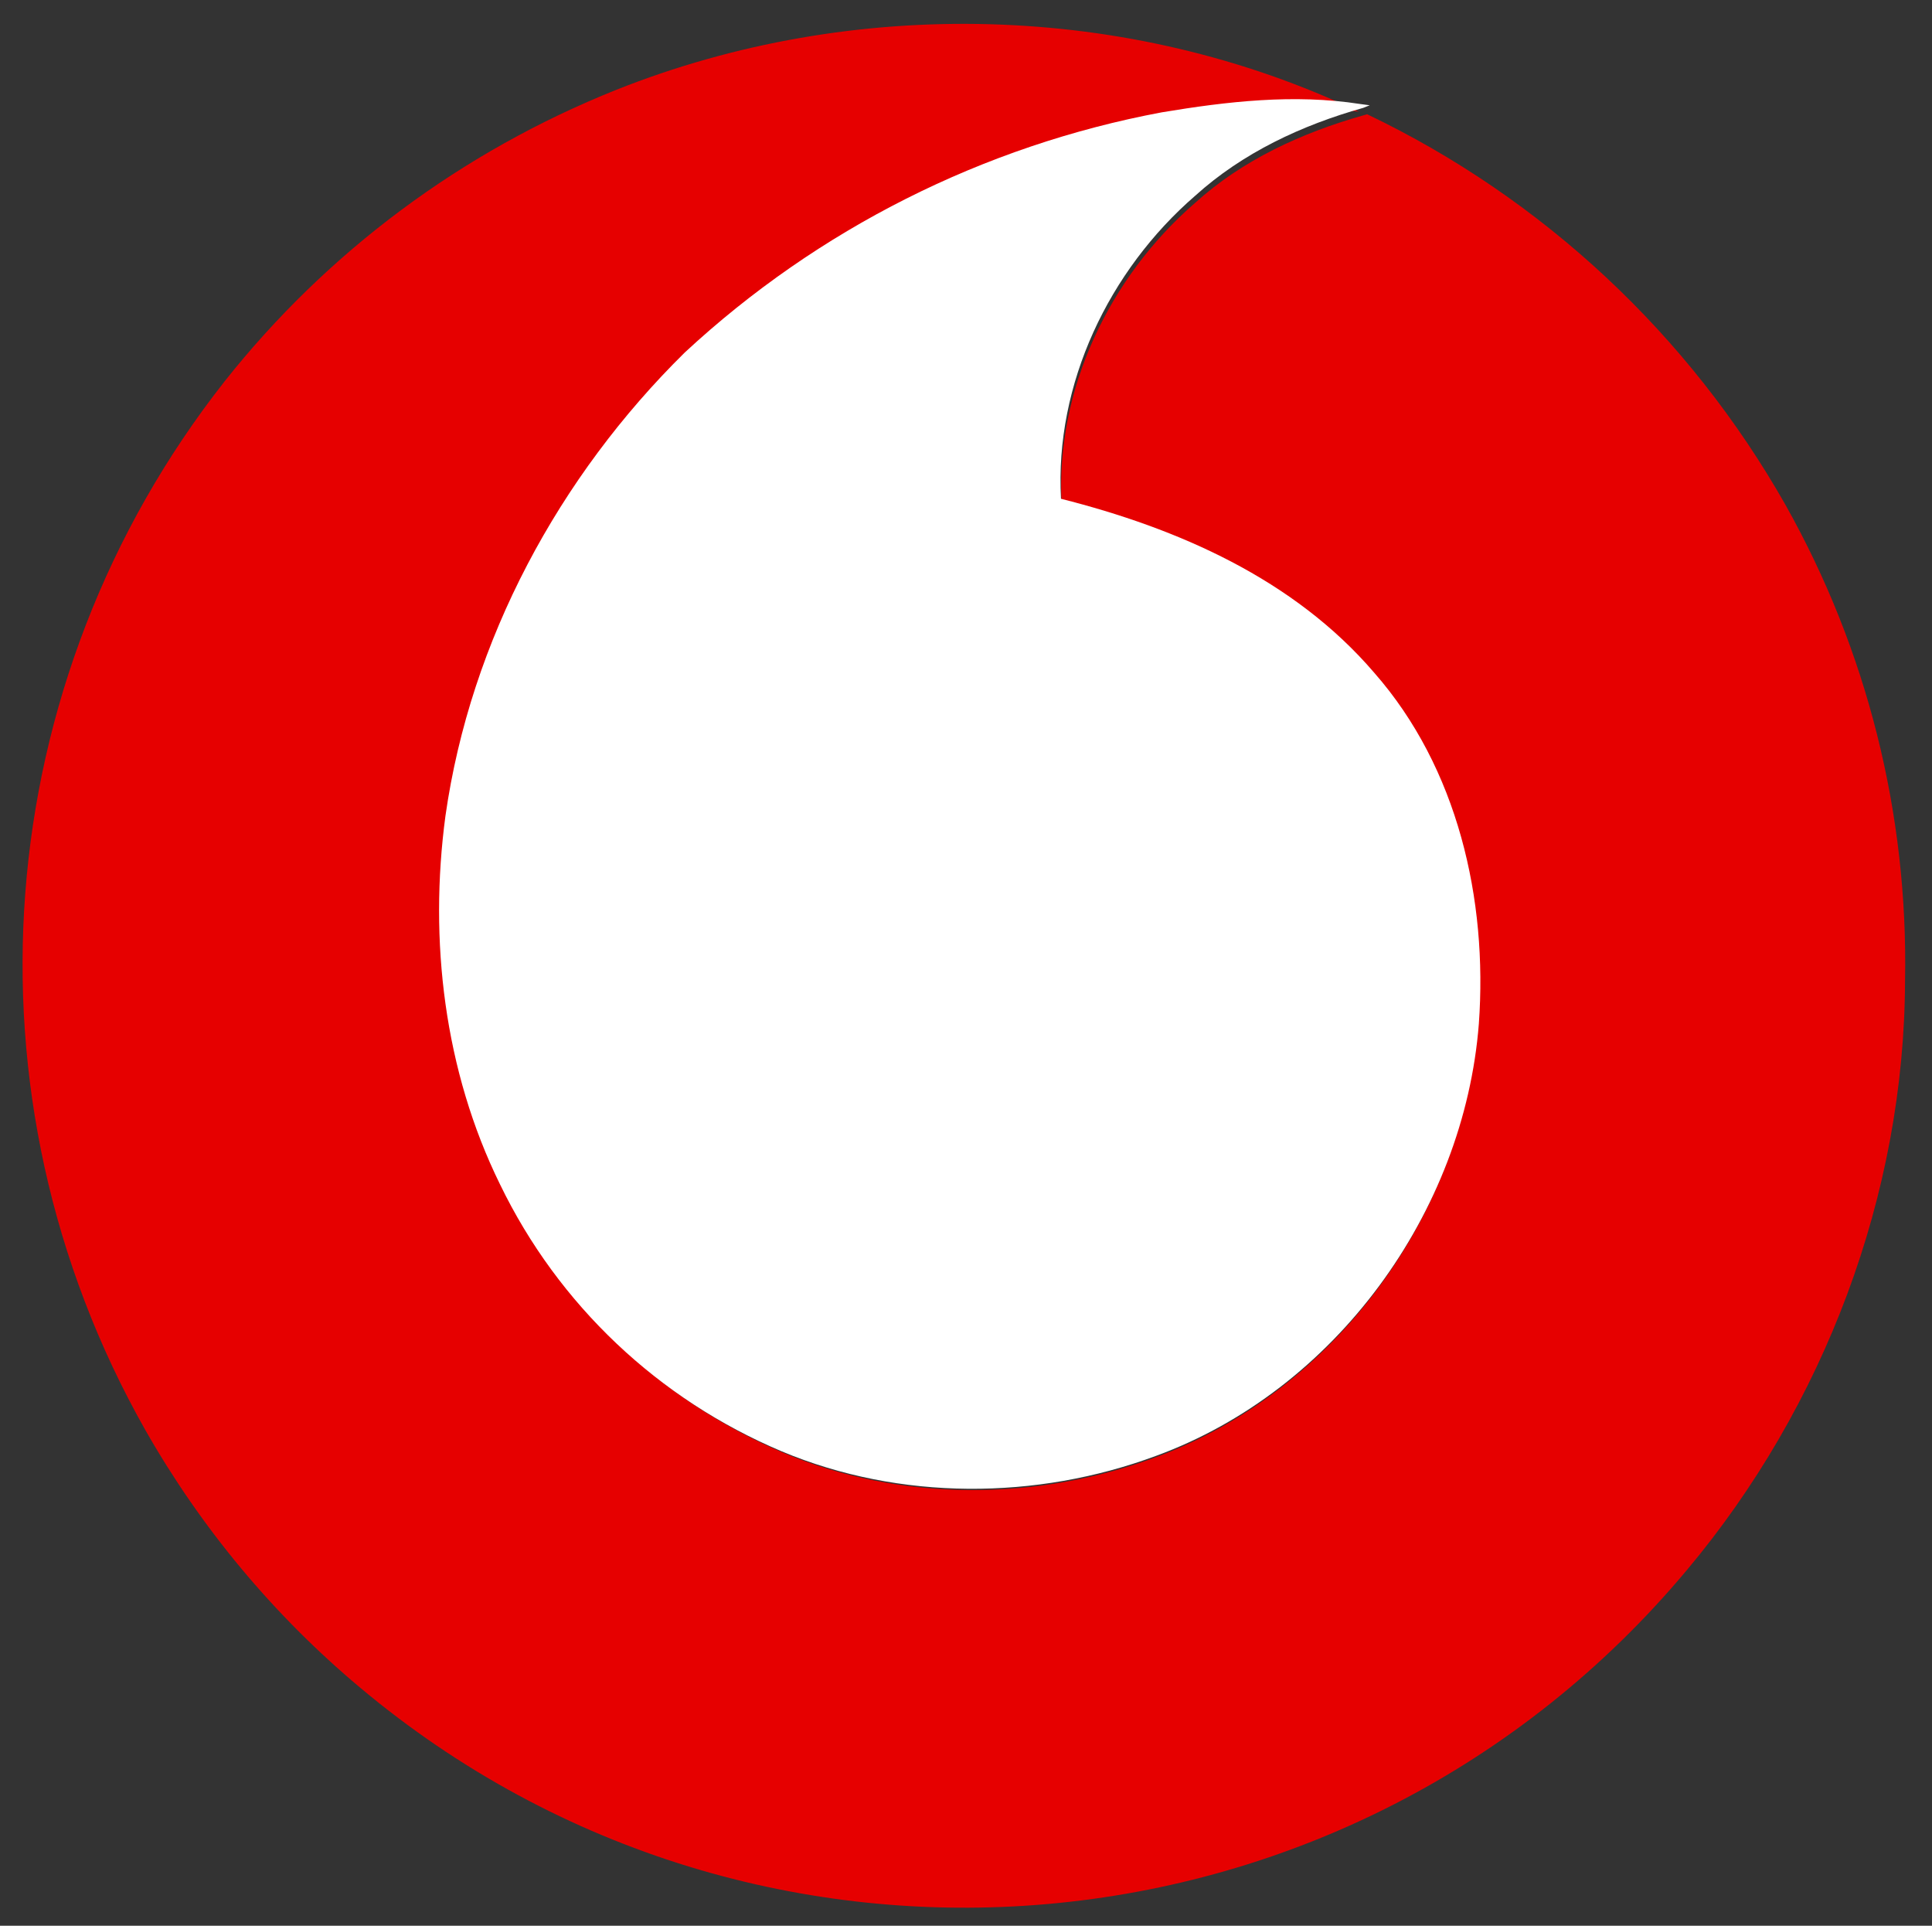 <?xml version="1.0" encoding="UTF-8"?> <svg xmlns="http://www.w3.org/2000/svg" xmlns:xlink="http://www.w3.org/1999/xlink" version="1.1" id="Слой_1" x="0px" y="0px" viewBox="0 0 301 300" style="enable-background:new 0 0 301 300;" xml:space="preserve"><rect x="0" y="0" width="301" height="300" fill="#333333" stroke="none"/> <style type="text/css"> .st0{fill:#E60000;} .st1{fill:#FFFFFF;} </style> <path class="st0" d="M96,14c36.9-14.7,79.8-13.7,115.7,3.4c-10.2-1.5-20.6-0.4-30.8,1.3c-27.7,5.2-53.4,18.1-74,37.2 c-19.5,19.2-33.3,44.6-37.1,71.9c-2.6,19.3-0.2,39.5,8.5,57.1c9.1,18.6,24.6,33.3,43.7,41.4c18.3,7.7,39.5,7.6,58.1,0.7 c27.8-10.2,47.8-37.7,50.1-67c1.4-19.2-3.3-39.7-16.2-54.5c-12.4-14.4-30.5-22.4-48.6-26.9c-1-17.8,7.4-35.4,20.8-47 c7.4-6.7,16.6-10.9,26.1-13.6l0.7-0.2c27.4,13.1,50.2,34.4,65.2,60.9c12.7,22.6,19.1,48.1,18.6,74.1c-0.1,33.3-12.6,66.3-34,91.8 c-52,62.2-144.6,70.4-206.7,18.3c-13.5-11.3-24.8-24.9-33.5-40.2C-6.8,170.7-1.9,106.3,35,59.4C51,39.2,72,23.6,96,14z"></path> <path class="st1" d="M181,17.5c10.2-1.7,20.6-2.9,30.9-1.3l1.5,0.2l-1,0.4c-9.6,2.7-18.8,7-26.2,13.7 c-13.4,11.6-21.9,29.3-20.9,47.2c18.2,4.6,36.3,12.5,48.8,27.1c13,14.8,17.7,35.3,16.3,54.7c-2.3,29.4-22.4,57.1-50.3,67.3 c-18.6,6.9-39.9,7-58.3-0.7c-19.2-8.1-34.8-22.8-43.9-41.6c-8.7-17.7-11.1-38-8.5-57.4c3.9-27.4,17.7-52.9,37.3-72.2 C127.4,35.7,153.2,22.7,181,17.5z"></path> </svg> 